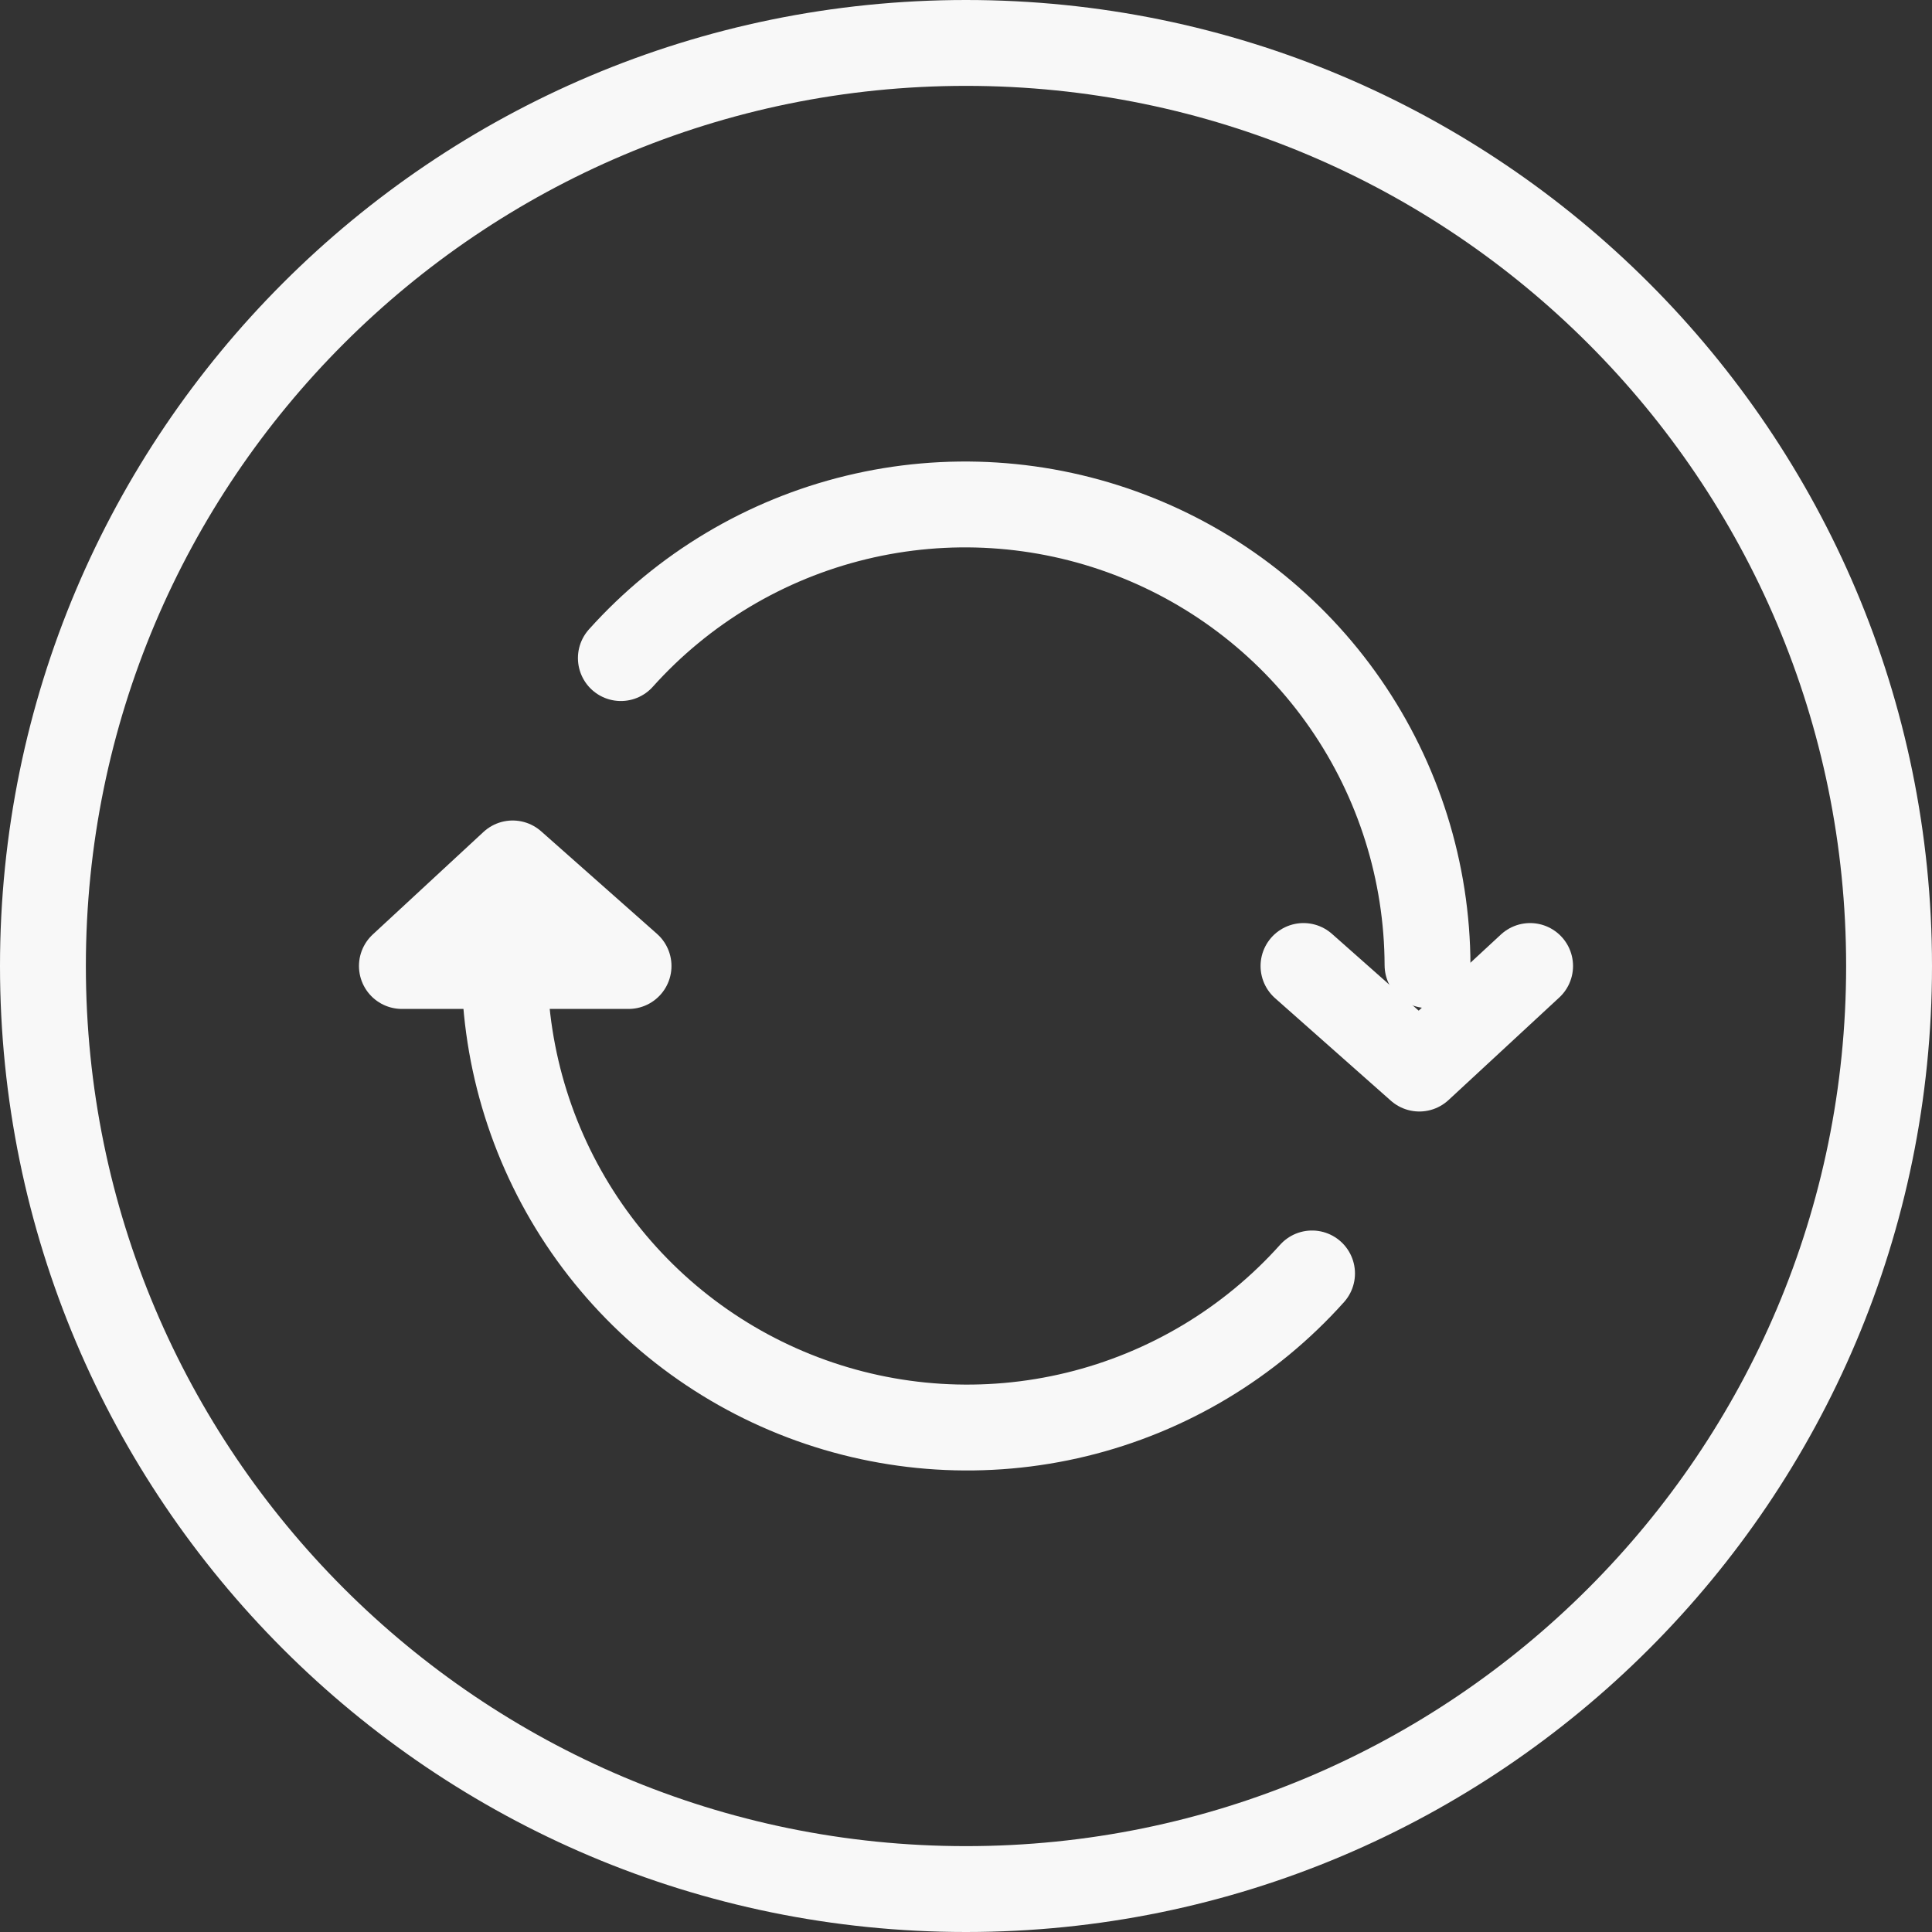 <svg width="45" height="45" viewBox="0 0 45 45" fill="none" xmlns="http://www.w3.org/2000/svg">
<rect x="0" y="0" width="45" height="45" fill="#333333" stroke="none"/>
<path d="M44 22.5C44 10.63 34.37 1 22.5 1C10.63 1 1 10.63 1 22.5C1 34.37 10.63 44 22.5 44C34.37 44 44 34.37 44 22.5Z" stroke="#F8F8F8" stroke-width="2" stroke-miterlimit="10"/>
<path d="M33.25 22.48C33.243 20.304 32.576 18.181 31.337 16.391C30.099 14.602 28.347 13.229 26.312 12.455C24.278 11.68 22.056 11.54 19.941 12.053C17.825 12.566 15.914 13.708 14.461 15.328M11.75 20.722V22.514C11.758 24.692 12.426 26.817 13.666 28.608C14.907 30.4 16.661 31.773 18.699 32.547C20.736 33.321 22.96 33.46 25.078 32.944C27.195 32.429 29.107 31.284 30.56 29.661" stroke="#F8F8F8" stroke-width="2" stroke-linecap="round" stroke-linejoin="round"/>
<path d="M35.639 22.5L33.059 24.889L30.361 22.5M9.361 22.5L11.941 20.111L14.64 22.5H9.361Z" stroke="#F8F8F8" stroke-width="2" stroke-linecap="round" stroke-linejoin="round"/>
</svg>
